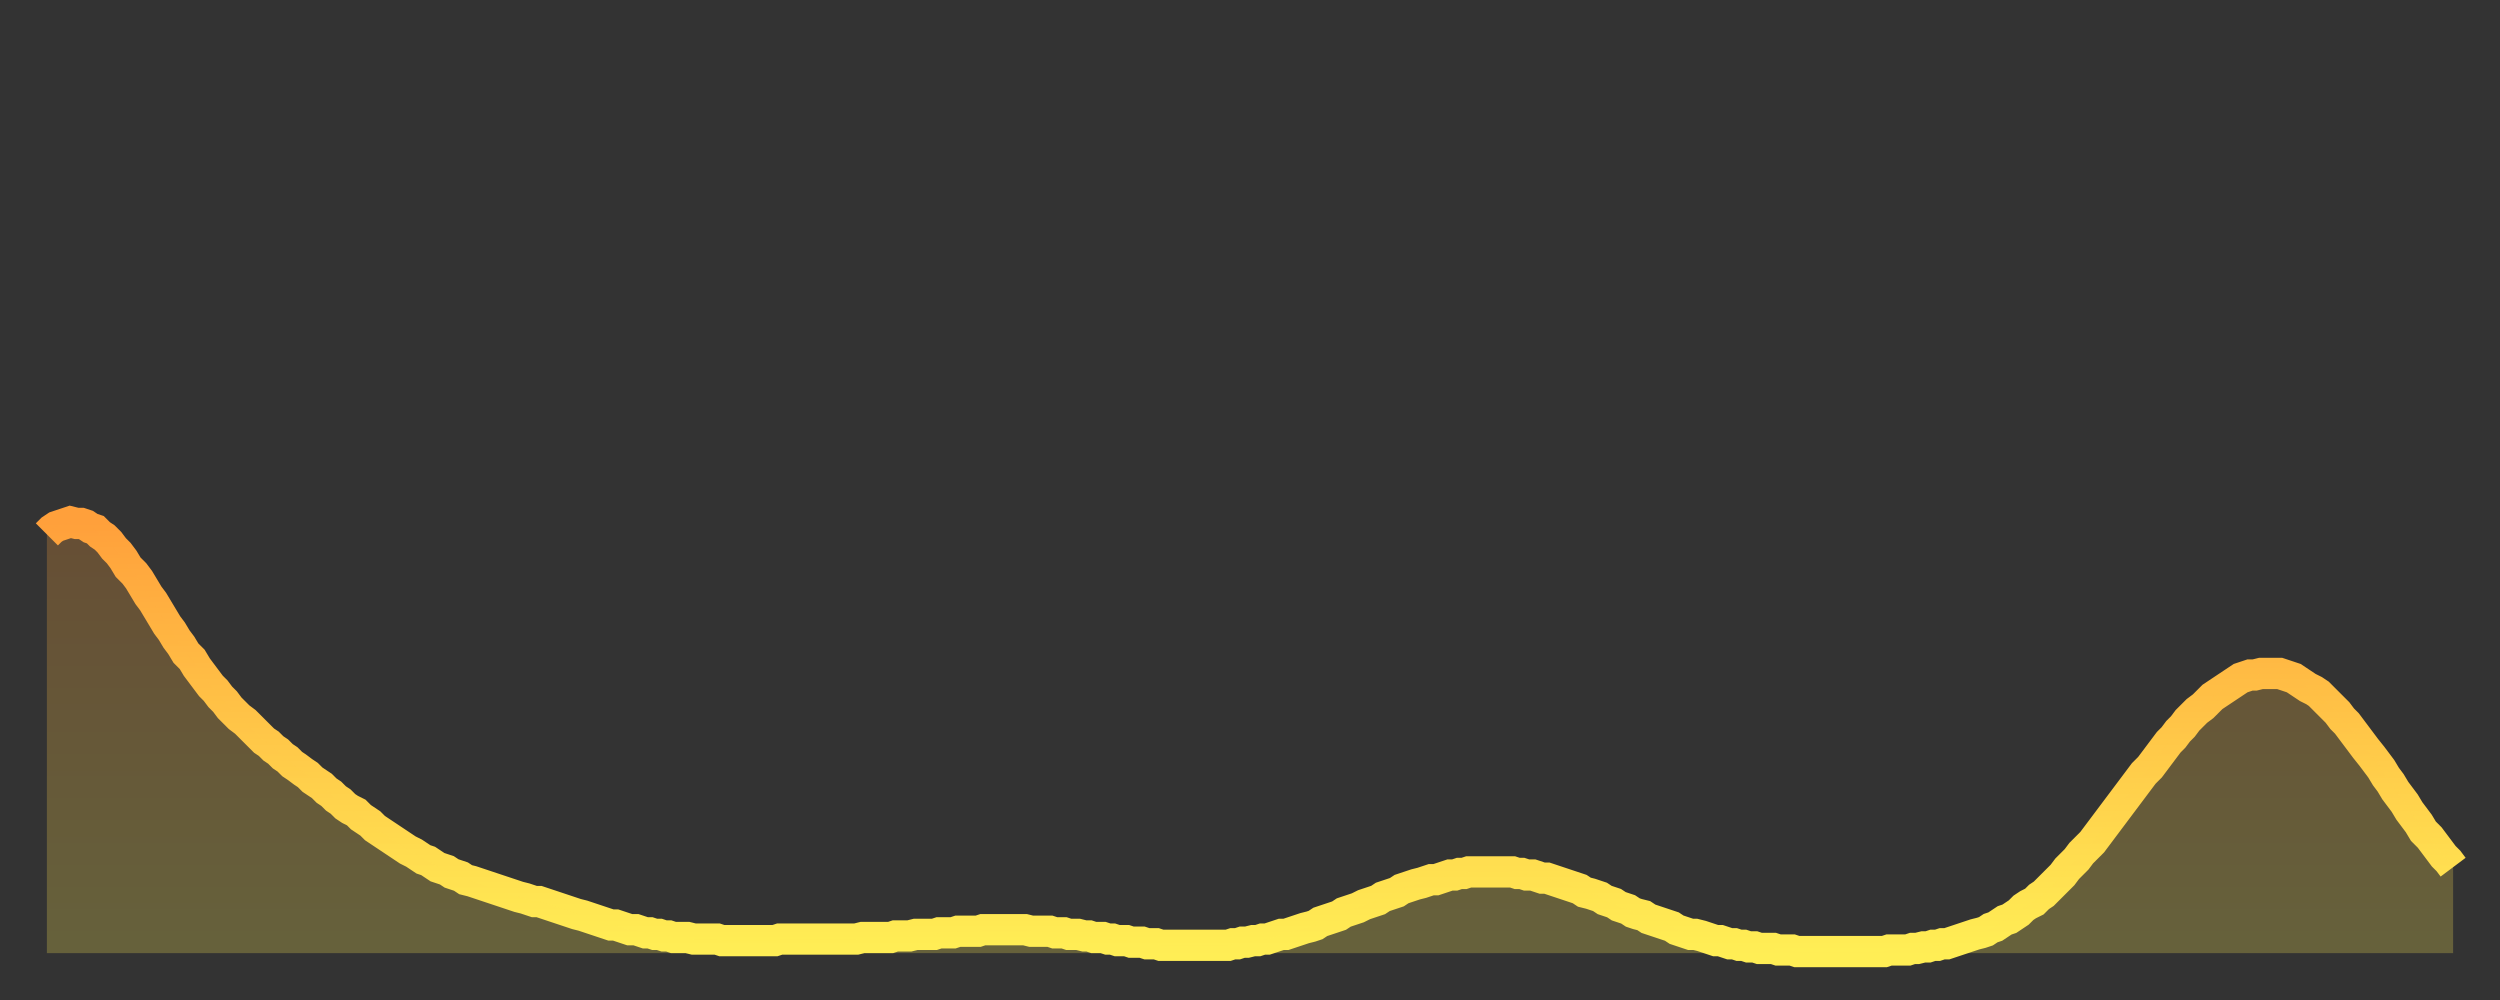 <?xml version="1.0" encoding="utf-8" ?>
<svg baseProfile="full" height="64" version="1.1" width="160" xmlns="http://www.w3.org/2000/svg" xmlns:ev="http://www.w3.org/2001/xml-events" xmlns:xlink="http://www.w3.org/1999/xlink"><rect width="100%" height="100%" fill="#333333" stroke="none"/><defs><linearGradient id="id155706" x1="0" x2="0" y1="0" y2="1"><stop offset="0%" stop-color="#ffa03b" /><stop offset="50%" stop-color="#ffc748" /><stop offset="100%" stop-color="#ffee55" /></linearGradient></defs><g transform="translate(3,3)"><g><path d="M 0.0 31.2 0.3 30.9 0.6 30.7 0.9 30.6 1.2 30.5 1.5 30.4 1.9 30.5 2.2 30.5 2.5 30.6 2.8 30.8 3.1 30.9 3.4 31.2 3.7 31.4 4.0 31.7 4.3 32.1 4.6 32.4 4.9 32.8 5.2 33.3 5.6 33.7 5.9 34.1 6.2 34.6 6.5 35.1 6.8 35.5 7.1 36.0 7.4 36.5 7.7 37.0 8.0 37.4 8.3 37.9 8.6 38.3 8.9 38.8 9.3 39.2 9.6 39.7 9.9 40.1 10.2 40.5 10.5 40.9 10.8 41.2 11.1 41.6 11.4 41.9 11.7 42.3 12.0 42.6 12.3 42.9 12.7 43.2 13.0 43.5 13.3 43.8 13.6 44.1 13.9 44.4 14.2 44.6 14.5 44.9 14.8 45.1 15.1 45.4 15.4 45.6 15.7 45.9 16.0 46.1 16.4 46.4 16.7 46.6 17.0 46.9 17.3 47.1 17.6 47.3 17.9 47.6 18.2 47.8 18.5 48.1 18.8 48.3 19.1 48.6 19.4 48.8 19.8 49.0 20.1 49.3 20.4 49.5 20.7 49.7 21.0 50.0 21.3 50.2 21.6 50.4 21.9 50.6 22.2 50.8 22.5 51.0 22.8 51.2 23.1 51.4 23.5 51.6 23.8 51.8 24.1 52.0 24.4 52.1 24.7 52.3 25.0 52.5 25.3 52.6 25.6 52.7 25.9 52.9 26.2 53.0 26.5 53.1 26.8 53.3 27.2 53.4 27.5 53.5 27.8 53.6 28.1 53.7 28.4 53.8 28.7 53.9 29.0 54.0 29.3 54.1 29.6 54.2 29.9 54.3 30.2 54.4 30.6 54.5 30.9 54.6 31.2 54.7 31.5 54.7 31.8 54.8 32.1 54.9 32.4 55.0 32.7 55.1 33.0 55.2 33.3 55.3 33.6 55.4 33.9 55.5 34.3 55.6 34.6 55.7 34.9 55.8 35.2 55.9 35.5 56.0 35.8 56.1 36.1 56.2 36.4 56.2 36.7 56.3 37.0 56.4 37.3 56.5 37.7 56.5 38.0 56.6 38.3 56.7 38.6 56.7 38.9 56.8 39.2 56.8 39.5 56.9 39.8 56.9 40.1 57.0 40.4 57.0 40.7 57.0 41.0 57.0 41.4 57.1 41.7 57.1 42.0 57.1 42.3 57.1 42.6 57.1 42.9 57.1 43.2 57.2 43.5 57.2 43.8 57.2 44.1 57.2 44.4 57.2 44.7 57.2 45.1 57.2 45.4 57.2 45.7 57.2 46.0 57.2 46.3 57.2 46.6 57.2 46.9 57.1 47.2 57.1 47.5 57.1 47.8 57.1 48.1 57.1 48.5 57.1 48.8 57.1 49.1 57.1 49.4 57.1 49.7 57.1 50.0 57.1 50.3 57.1 50.6 57.1 50.9 57.1 51.2 57.1 51.5 57.1 51.8 57.1 52.2 57.0 52.5 57.0 52.8 57.0 53.1 57.0 53.4 57.0 53.7 57.0 54.0 57.0 54.3 56.9 54.6 56.9 54.9 56.9 55.2 56.9 55.6 56.8 55.9 56.8 56.2 56.8 56.5 56.8 56.8 56.8 57.1 56.7 57.4 56.7 57.7 56.7 58.0 56.7 58.3 56.6 58.6 56.6 58.9 56.6 59.3 56.6 59.6 56.6 59.9 56.5 60.2 56.5 60.5 56.5 60.8 56.5 61.1 56.5 61.4 56.5 61.7 56.5 62.0 56.5 62.3 56.5 62.6 56.5 63.0 56.6 63.3 56.6 63.6 56.6 63.9 56.6 64.2 56.6 64.5 56.7 64.8 56.7 65.1 56.7 65.4 56.8 65.7 56.8 66.0 56.8 66.4 56.9 66.7 56.9 67.0 57.0 67.3 57.0 67.6 57.0 67.9 57.1 68.2 57.1 68.5 57.2 68.8 57.2 69.1 57.2 69.4 57.3 69.7 57.3 70.1 57.3 70.4 57.4 70.7 57.4 71.0 57.4 71.3 57.5 71.6 57.5 71.9 57.5 72.2 57.5 72.5 57.5 72.8 57.5 73.1 57.5 73.5 57.5 73.8 57.5 74.1 57.5 74.4 57.5 74.7 57.5 75.0 57.5 75.3 57.5 75.6 57.5 75.9 57.4 76.2 57.4 76.5 57.3 76.8 57.3 77.2 57.2 77.5 57.2 77.8 57.1 78.1 57.1 78.4 57.0 78.7 56.9 79.0 56.8 79.3 56.8 79.6 56.7 79.9 56.6 80.2 56.5 80.5 56.4 80.9 56.3 81.2 56.2 81.5 56.0 81.8 55.9 82.1 55.8 82.4 55.7 82.7 55.6 83.0 55.4 83.3 55.3 83.6 55.2 83.9 55.1 84.3 54.9 84.6 54.8 84.9 54.7 85.2 54.6 85.5 54.4 85.8 54.3 86.1 54.2 86.4 54.1 86.7 53.9 87.0 53.8 87.3 53.7 87.6 53.6 88.0 53.5 88.3 53.4 88.6 53.3 88.9 53.3 89.2 53.2 89.5 53.1 89.8 53.0 90.1 53.0 90.4 52.9 90.7 52.9 91.0 52.8 91.4 52.8 91.7 52.8 92.0 52.8 92.3 52.8 92.6 52.8 92.9 52.8 93.2 52.8 93.5 52.8 93.8 52.8 94.1 52.9 94.4 52.9 94.7 53.0 95.1 53.0 95.4 53.1 95.7 53.2 96.0 53.2 96.3 53.3 96.6 53.4 96.9 53.5 97.2 53.6 97.5 53.7 97.8 53.8 98.1 53.9 98.4 54.1 98.8 54.2 99.1 54.3 99.4 54.4 99.7 54.6 100.0 54.7 100.3 54.8 100.6 55.0 100.9 55.1 101.2 55.2 101.5 55.4 101.8 55.5 102.2 55.6 102.5 55.8 102.8 55.9 103.1 56.0 103.4 56.1 103.7 56.2 104.0 56.3 104.3 56.5 104.6 56.6 104.9 56.7 105.2 56.8 105.5 56.8 105.9 56.9 106.2 57.0 106.5 57.1 106.8 57.2 107.1 57.2 107.4 57.3 107.7 57.4 108.0 57.4 108.3 57.5 108.6 57.5 108.9 57.6 109.3 57.6 109.6 57.7 109.9 57.7 110.2 57.7 110.5 57.7 110.8 57.8 111.1 57.8 111.4 57.8 111.7 57.8 112.0 57.9 112.3 57.9 112.6 57.9 113.0 57.9 113.3 57.9 113.6 57.9 113.9 57.9 114.2 57.9 114.5 57.9 114.8 57.9 115.1 57.9 115.4 57.9 115.7 57.9 116.0 57.9 116.3 57.9 116.7 57.9 117.0 57.9 117.3 57.9 117.6 57.9 117.9 57.8 118.2 57.8 118.5 57.8 118.8 57.8 119.1 57.8 119.4 57.7 119.7 57.7 120.1 57.6 120.4 57.6 120.7 57.5 121.0 57.5 121.3 57.4 121.6 57.4 121.9 57.3 122.2 57.2 122.5 57.1 122.8 57.0 123.1 56.9 123.4 56.8 123.8 56.7 124.1 56.6 124.4 56.4 124.7 56.3 125.0 56.1 125.3 55.9 125.6 55.8 125.9 55.6 126.2 55.4 126.5 55.1 126.8 54.9 127.2 54.7 127.5 54.4 127.8 54.2 128.1 53.9 128.4 53.6 128.7 53.3 129.0 53.0 129.3 52.6 129.6 52.3 129.9 52.0 130.2 51.6 130.5 51.3 130.9 50.9 131.2 50.5 131.5 50.1 131.8 49.7 132.1 49.3 132.4 48.9 132.7 48.5 133.0 48.1 133.3 47.7 133.6 47.3 133.9 46.9 134.2 46.5 134.6 46.1 134.9 45.7 135.2 45.3 135.5 44.9 135.8 44.5 136.1 44.2 136.4 43.8 136.7 43.5 137.0 43.1 137.3 42.8 137.6 42.5 138.0 42.2 138.3 41.9 138.6 41.6 138.9 41.4 139.2 41.2 139.5 41.0 139.8 40.8 140.1 40.6 140.4 40.4 140.7 40.3 141.0 40.2 141.3 40.2 141.7 40.1 142.0 40.1 142.3 40.1 142.6 40.1 142.9 40.1 143.2 40.2 143.5 40.3 143.8 40.4 144.1 40.6 144.4 40.8 144.7 41.0 145.1 41.2 145.4 41.4 145.7 41.7 146.0 42.0 146.3 42.3 146.6 42.6 146.9 43.0 147.2 43.3 147.5 43.7 147.8 44.1 148.1 44.5 148.4 44.9 148.8 45.4 149.1 45.8 149.4 46.2 149.7 46.7 150.0 47.1 150.3 47.6 150.6 48.0 150.9 48.4 151.2 48.9 151.5 49.3 151.8 49.7 152.1 50.2 152.5 50.6 152.8 51.0 153.1 51.4 153.4 51.8 153.7 52.1 154.0 52.5" fill="none" id="graph-curve" opacity="1" stroke="url(#id155706)" stroke-width="2" /><path d="M 0 58 L 0.0 31.2 0.3 30.9 0.6 30.7 0.9 30.6 1.2 30.5 1.5 30.4 1.9 30.5 2.2 30.5 2.5 30.6 2.8 30.8 3.1 30.9 3.4 31.2 3.7 31.4 4.0 31.7 4.3 32.1 4.6 32.4 4.9 32.8 5.2 33.3 5.6 33.7 5.9 34.1 6.2 34.6 6.5 35.1 6.8 35.5 7.1 36.0 7.4 36.5 7.7 37.0 8.0 37.4 8.3 37.9 8.6 38.3 8.9 38.8 9.3 39.2 9.6 39.7 9.9 40.1 10.2 40.5 10.5 40.9 10.8 41.2 11.1 41.6 11.4 41.9 11.7 42.3 12.0 42.6 12.3 42.9 12.7 43.2 13.0 43.5 13.3 43.8 13.6 44.1 13.9 44.4 14.2 44.6 14.5 44.9 14.8 45.1 15.1 45.4 15.4 45.6 15.7 45.9 16.0 46.1 16.4 46.4 16.7 46.6 17.0 46.9 17.3 47.1 17.6 47.3 17.9 47.6 18.2 47.8 18.5 48.1 18.8 48.3 19.1 48.6 19.4 48.8 19.8 49.0 20.1 49.3 20.4 49.5 20.7 49.7 21.0 50.0 21.3 50.2 21.6 50.4 21.9 50.6 22.2 50.8 22.5 51.0 22.8 51.2 23.1 51.4 23.5 51.6 23.8 51.8 24.1 52.0 24.4 52.1 24.7 52.3 25.0 52.5 25.3 52.6 25.6 52.7 25.9 52.9 26.2 53.0 26.5 53.1 26.8 53.3 27.2 53.4 27.5 53.5 27.8 53.6 28.1 53.7 28.4 53.8 28.7 53.9 29.0 54.0 29.3 54.1 29.6 54.2 29.9 54.3 30.2 54.4 30.6 54.5 30.9 54.6 31.2 54.7 31.5 54.7 31.8 54.8 32.1 54.9 32.4 55.0 32.7 55.1 33.0 55.2 33.3 55.3 33.6 55.4 33.9 55.5 34.3 55.6 34.6 55.7 34.9 55.8 35.2 55.9 35.5 56.0 35.8 56.1 36.1 56.2 36.4 56.2 36.7 56.3 37.0 56.4 37.3 56.5 37.7 56.5 38.0 56.6 38.3 56.7 38.6 56.7 38.9 56.8 39.2 56.8 39.5 56.9 39.8 56.9 40.1 57.0 40.4 57.0 40.7 57.0 41.0 57.0 41.4 57.1 41.7 57.1 42.0 57.1 42.3 57.1 42.6 57.1 42.9 57.1 43.2 57.2 43.5 57.2 43.8 57.2 44.1 57.2 44.4 57.2 44.7 57.2 45.1 57.2 45.4 57.2 45.7 57.2 46.0 57.2 46.3 57.2 46.6 57.2 46.9 57.1 47.2 57.1 47.5 57.1 47.8 57.1 48.1 57.1 48.5 57.1 48.8 57.1 49.1 57.1 49.4 57.1 49.7 57.1 50.0 57.1 50.3 57.1 50.6 57.1 50.9 57.1 51.2 57.1 51.5 57.1 51.8 57.1 52.2 57.0 52.5 57.0 52.8 57.0 53.1 57.0 53.4 57.0 53.7 57.0 54.0 57.0 54.3 56.9 54.6 56.9 54.9 56.9 55.2 56.9 55.6 56.8 55.9 56.8 56.2 56.8 56.5 56.8 56.8 56.8 57.1 56.7 57.4 56.7 57.7 56.7 58.0 56.7 58.3 56.6 58.6 56.6 58.9 56.6 59.3 56.6 59.6 56.6 59.9 56.5 60.2 56.5 60.5 56.5 60.8 56.5 61.1 56.5 61.4 56.5 61.7 56.5 62.0 56.5 62.3 56.5 62.6 56.5 63.0 56.6 63.3 56.6 63.6 56.6 63.9 56.6 64.2 56.6 64.5 56.7 64.8 56.7 65.1 56.7 65.4 56.8 65.7 56.8 66.0 56.8 66.4 56.9 66.7 56.9 67.0 57.0 67.3 57.0 67.6 57.0 67.9 57.1 68.2 57.1 68.5 57.2 68.8 57.2 69.1 57.2 69.4 57.3 69.7 57.3 70.1 57.3 70.4 57.4 70.7 57.4 71.0 57.4 71.3 57.5 71.6 57.5 71.9 57.5 72.2 57.5 72.5 57.5 72.8 57.5 73.1 57.5 73.5 57.5 73.8 57.5 74.1 57.5 74.4 57.5 74.7 57.5 75.0 57.5 75.3 57.5 75.6 57.5 75.9 57.4 76.2 57.4 76.5 57.3 76.8 57.3 77.2 57.2 77.5 57.2 77.8 57.1 78.1 57.1 78.4 57.0 78.7 56.9 79.0 56.8 79.3 56.8 79.6 56.7 79.9 56.6 80.2 56.5 80.5 56.4 80.9 56.3 81.2 56.2 81.5 56.0 81.8 55.9 82.1 55.8 82.4 55.7 82.7 55.6 83.0 55.4 83.3 55.3 83.6 55.2 83.9 55.1 84.3 54.9 84.6 54.8 84.9 54.7 85.2 54.6 85.5 54.4 85.8 54.3 86.1 54.2 86.4 54.1 86.7 53.9 87.0 53.8 87.3 53.7 87.6 53.6 88.0 53.5 88.3 53.4 88.6 53.3 88.9 53.3 89.2 53.2 89.5 53.1 89.8 53.0 90.1 53.0 90.4 52.9 90.7 52.9 91.0 52.8 91.4 52.8 91.7 52.8 92.0 52.8 92.3 52.8 92.6 52.8 92.9 52.8 93.2 52.8 93.5 52.8 93.8 52.8 94.1 52.9 94.4 52.9 94.7 53.0 95.1 53.0 95.4 53.1 95.7 53.2 96.0 53.2 96.3 53.3 96.6 53.4 96.9 53.5 97.2 53.6 97.5 53.7 97.8 53.8 98.1 53.9 98.4 54.1 98.8 54.2 99.1 54.3 99.4 54.4 99.7 54.6 100.0 54.7 100.3 54.8 100.6 55.0 100.9 55.1 101.2 55.2 101.5 55.4 101.8 55.5 102.2 55.6 102.5 55.8 102.8 55.9 103.1 56.0 103.4 56.1 103.7 56.2 104.0 56.3 104.3 56.5 104.6 56.6 104.9 56.7 105.2 56.8 105.5 56.8 105.9 56.9 106.2 57.0 106.5 57.1 106.8 57.2 107.1 57.2 107.4 57.3 107.7 57.4 108.0 57.4 108.3 57.5 108.6 57.5 108.9 57.6 109.3 57.6 109.6 57.7 109.9 57.7 110.2 57.7 110.5 57.7 110.8 57.8 111.1 57.8 111.4 57.8 111.7 57.8 112.0 57.9 112.3 57.9 112.6 57.9 113.0 57.9 113.3 57.9 113.6 57.9 113.9 57.9 114.2 57.9 114.5 57.9 114.8 57.9 115.1 57.9 115.4 57.9 115.7 57.9 116.0 57.9 116.3 57.9 116.7 57.9 117.0 57.9 117.3 57.9 117.6 57.9 117.9 57.8 118.2 57.8 118.5 57.8 118.8 57.8 119.1 57.8 119.4 57.7 119.7 57.7 120.1 57.6 120.4 57.6 120.7 57.5 121.0 57.5 121.3 57.4 121.6 57.4 121.9 57.3 122.2 57.2 122.5 57.1 122.8 57.0 123.1 56.9 123.4 56.8 123.8 56.7 124.1 56.6 124.4 56.4 124.7 56.3 125.0 56.1 125.3 55.9 125.6 55.8 125.9 55.6 126.2 55.4 126.5 55.1 126.8 54.9 127.2 54.7 127.5 54.4 127.8 54.2 128.1 53.9 128.4 53.6 128.7 53.3 129.0 53.0 129.3 52.6 129.6 52.3 129.9 52.0 130.2 51.6 130.5 51.3 130.9 50.9 131.2 50.5 131.5 50.1 131.8 49.7 132.1 49.3 132.4 48.9 132.7 48.5 133.0 48.1 133.3 47.7 133.6 47.3 133.9 46.9 134.2 46.5 134.6 46.1 134.9 45.7 135.2 45.3 135.5 44.9 135.8 44.5 136.1 44.2 136.4 43.8 136.7 43.5 137.0 43.1 137.3 42.8 137.6 42.5 138.0 42.2 138.3 41.9 138.6 41.6 138.9 41.4 139.2 41.2 139.5 41.0 139.8 40.8 140.1 40.6 140.4 40.4 140.7 40.3 141.0 40.2 141.3 40.2 141.7 40.1 142.0 40.1 142.3 40.1 142.6 40.1 142.9 40.1 143.2 40.2 143.5 40.3 143.8 40.4 144.1 40.6 144.4 40.8 144.7 41.0 145.1 41.2 145.4 41.4 145.7 41.7 146.0 42.0 146.3 42.3 146.6 42.6 146.9 43.0 147.2 43.3 147.5 43.7 147.8 44.1 148.1 44.5 148.4 44.9 148.8 45.4 149.1 45.8 149.4 46.2 149.7 46.7 150.0 47.1 150.3 47.6 150.6 48.0 150.9 48.4 151.2 48.9 151.5 49.3 151.8 49.7 152.1 50.2 152.5 50.6 152.8 51.0 153.1 51.4 153.4 51.8 153.7 52.1 154.0 52.5 154 58" fill="url(#id155706)" fill-opacity=".25" id="graph-shadow" /></g></g></svg>